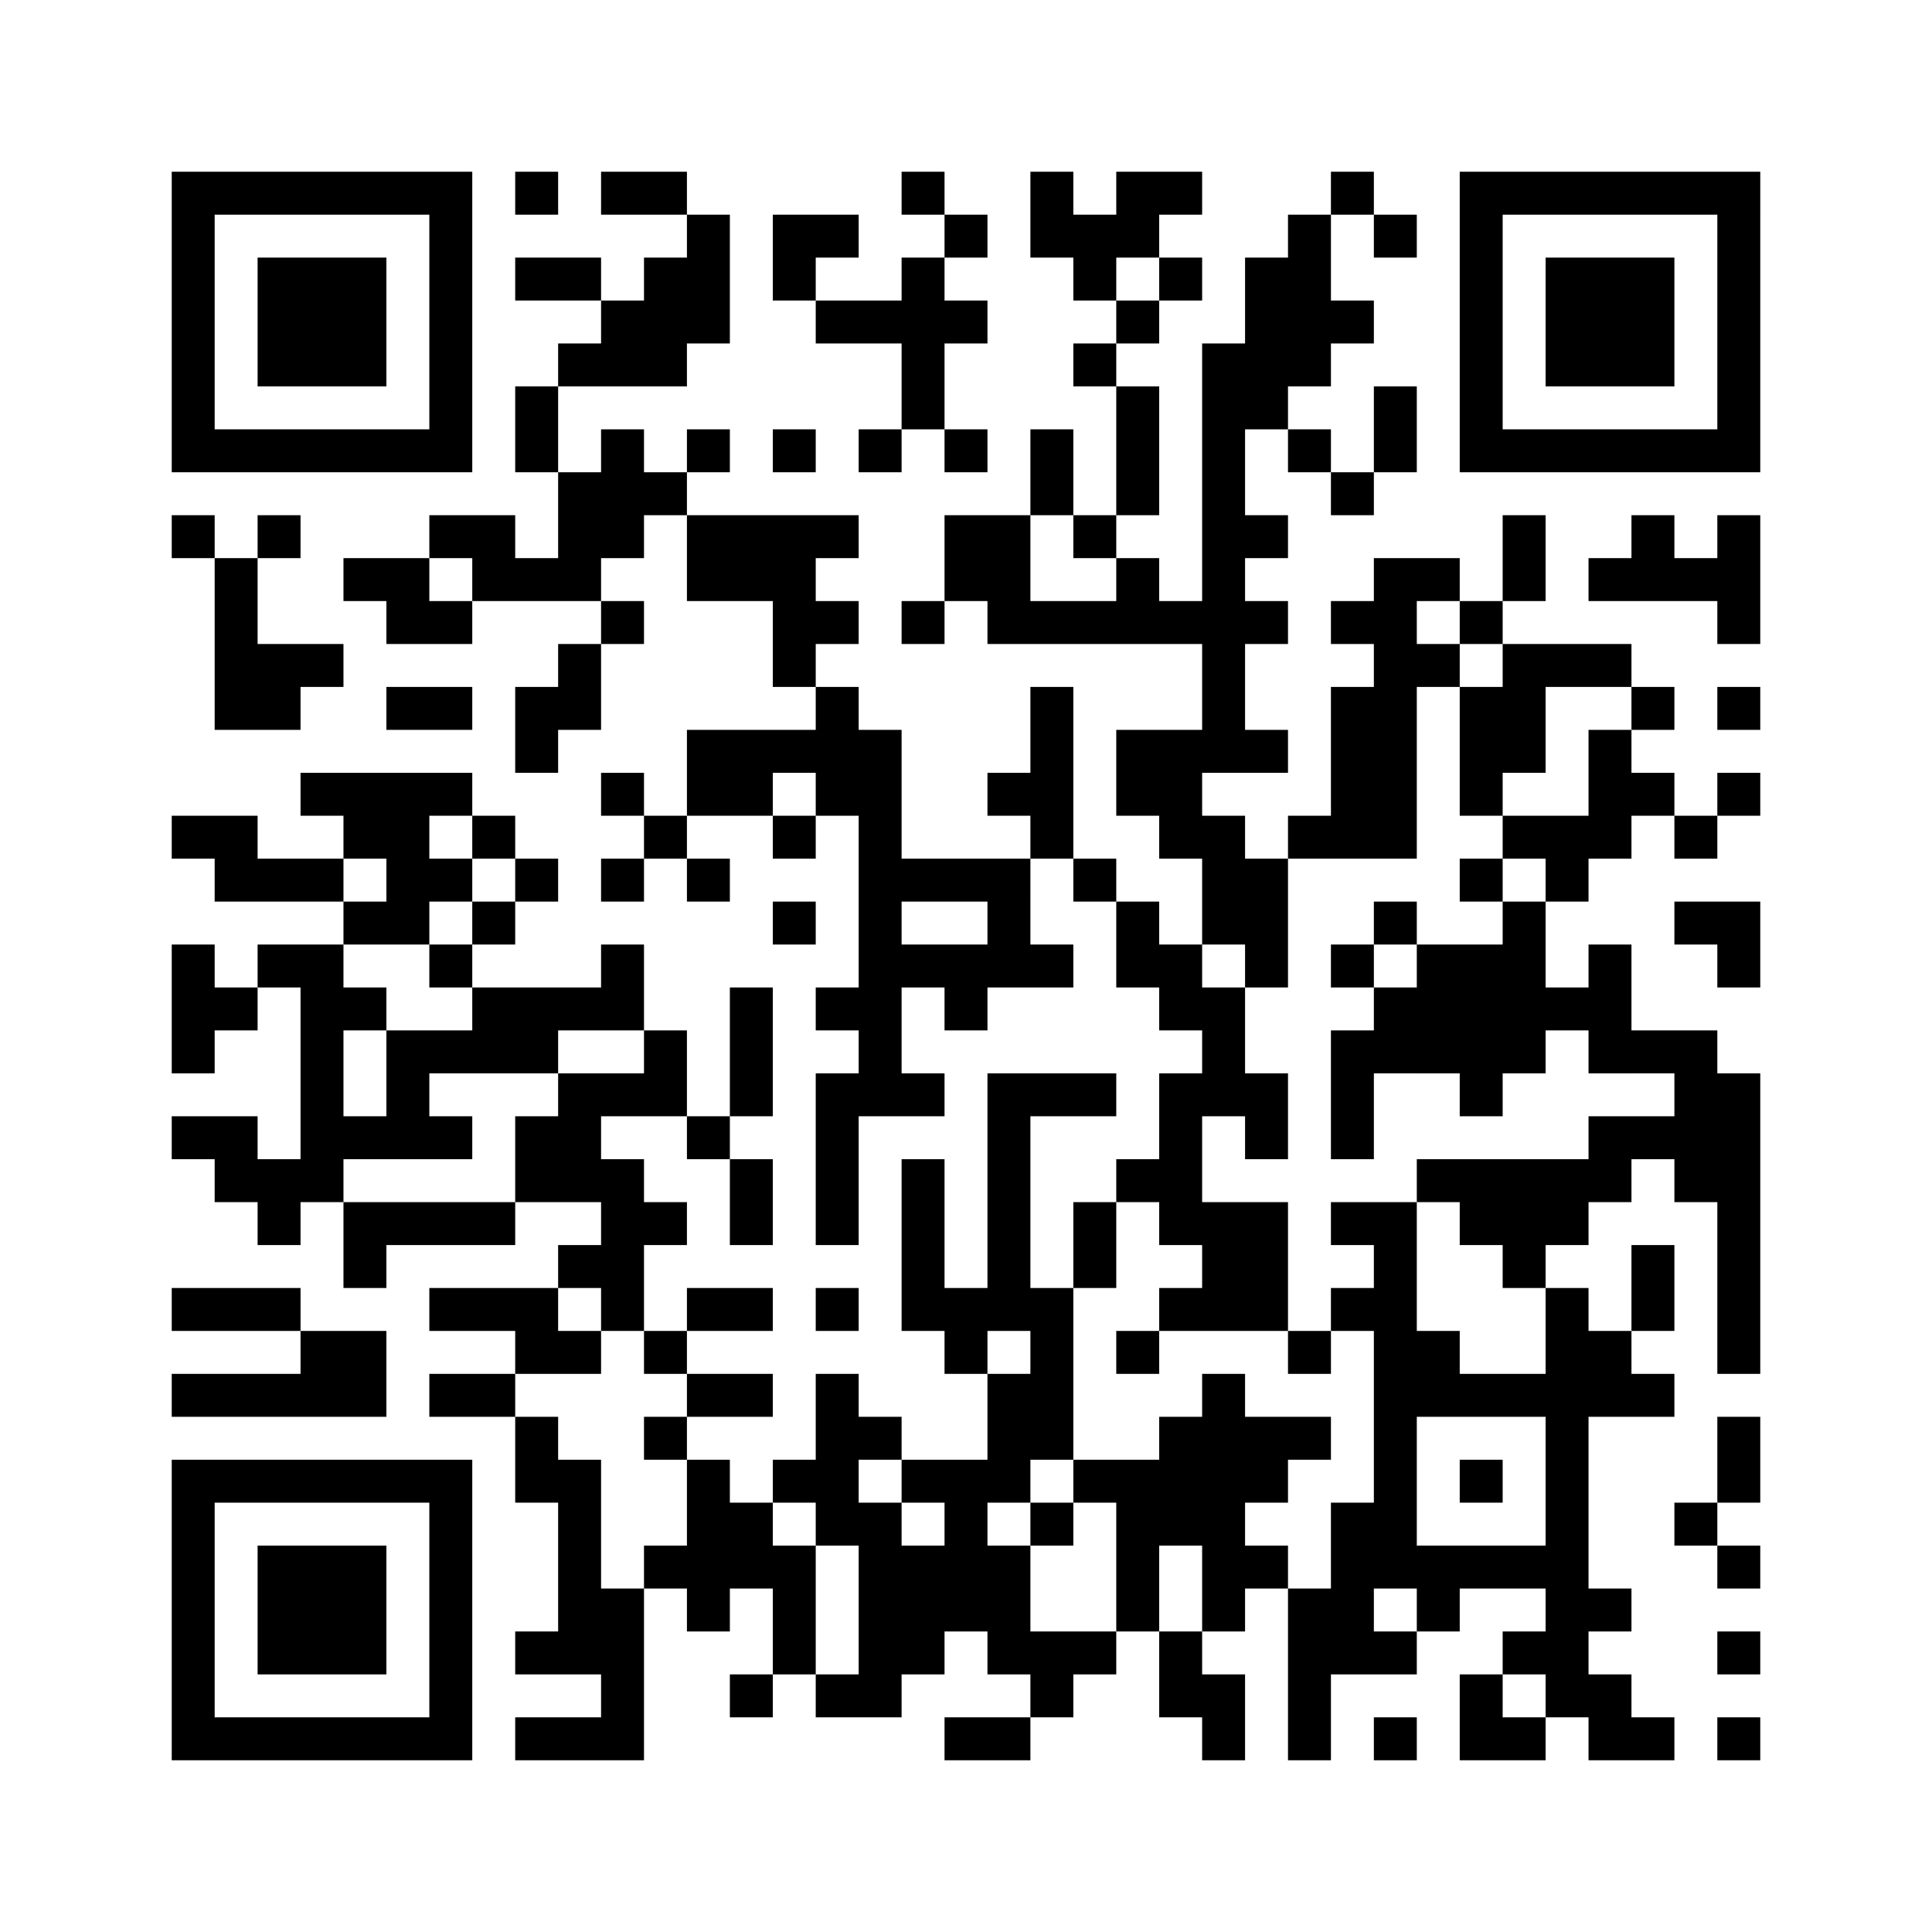 ﻿<?xml version="1.0" encoding="UTF-8"?>
<!DOCTYPE svg PUBLIC "-//W3C//DTD SVG 1.1//EN" "http://www.w3.org/Graphics/SVG/1.1/DTD/svg11.dtd">
<svg xmlns="http://www.w3.org/2000/svg" version="1.1" viewBox="0 0 45 45" stroke="none">
	<rect width="100%" height="100%" fill="#ffffff"/>
	<path d="M4,4h7v1h-7z M12,4h1v1h-1z M14,4h2v1h-2z M21,4h1v1h-1z M24,4h1v2h-1z M26,4h2v1h-2z M31,4h1v1h-1z M34,4h7v1h-7z M4,5h1v6h-1z M10,5h1v6h-1z M16,5h1v3h-1z M18,5h2v1h-2z M22,5h1v1h-1z M25,5h2v1h-2z M30,5h1v4h-1z M32,5h1v1h-1z M34,5h1v6h-1z M40,5h1v6h-1z M6,6h3v3h-3z M12,6h2v1h-2z M15,6h1v3h-1z M18,6h1v1h-1z M21,6h1v4h-1z M25,6h1v1h-1z M27,6h1v1h-1z M29,6h1v4h-1z M36,6h3v3h-3z M14,7h1v2h-1z M19,7h2v1h-2z M22,7h1v1h-1z M26,7h1v1h-1z M31,7h1v1h-1z M13,8h1v1h-1z M25,8h1v1h-1z M28,8h1v10h-1z M12,9h1v2h-1z M26,9h1v3h-1z M32,9h1v2h-1z M5,10h5v1h-5z M14,10h1v3h-1z M16,10h1v1h-1z M18,10h1v1h-1z M20,10h1v1h-1z M22,10h1v1h-1z M24,10h1v2h-1z M30,10h1v1h-1z M35,10h5v1h-5z M13,11h1v3h-1z M15,11h1v1h-1z M31,11h1v1h-1z M4,12h1v1h-1z M6,12h1v1h-1z M10,12h2v1h-2z M16,12h3v2h-3z M19,12h1v1h-1z M22,12h2v2h-2z M25,12h1v1h-1z M29,12h1v1h-1z M35,12h1v2h-1z M38,12h1v2h-1z M40,12h1v3h-1z M5,13h1v4h-1z M8,13h2v1h-2z M11,13h2v1h-2z M26,13h1v2h-1z M32,13h1v7h-1z M33,13h1v1h-1z M37,13h1v1h-1z M39,13h1v1h-1z M9,14h2v1h-2z M14,14h1v1h-1z M18,14h2v1h-2z M21,14h1v1h-1z M23,14h3v1h-3z M27,14h1v1h-1z M29,14h1v1h-1z M31,14h1v1h-1z M34,14h1v1h-1z M6,15h2v1h-2z M13,15h1v2h-1z M18,15h1v1h-1z M33,15h1v1h-1z M35,15h3v1h-3z M6,16h1v1h-1z M9,16h2v1h-2z M12,16h1v2h-1z M19,16h1v3h-1z M24,16h1v4h-1z M31,16h1v4h-1z M34,16h2v2h-2z M38,16h1v1h-1z M40,16h1v1h-1z M16,17h2v2h-2z M18,17h1v1h-1z M20,17h1v9h-1z M26,17h2v2h-2z M29,17h1v1h-1z M37,17h1v3h-1z M7,18h4v1h-4z M14,18h1v1h-1z M23,18h1v1h-1z M34,18h1v1h-1z M38,18h1v1h-1z M40,18h1v1h-1z M4,19h2v1h-2z M8,19h2v1h-2z M11,19h1v1h-1z M15,19h1v1h-1z M18,19h1v1h-1z M27,19h2v1h-2z M30,19h1v1h-1z M35,19h2v1h-2z M39,19h1v1h-1z M5,20h3v1h-3z M9,20h2v1h-2z M12,20h1v1h-1z M14,20h1v1h-1z M16,20h1v1h-1z M21,20h3v1h-3z M25,20h1v1h-1z M28,20h2v2h-2z M34,20h1v1h-1z M36,20h1v1h-1z M8,21h2v1h-2z M11,21h1v1h-1z M18,21h1v1h-1z M23,21h1v2h-1z M26,21h1v2h-1z M32,21h1v1h-1z M35,21h1v4h-1z M39,21h2v1h-2z M4,22h1v3h-1z M6,22h2v1h-2z M10,22h1v1h-1z M14,22h1v2h-1z M21,22h2v1h-2z M24,22h1v1h-1z M27,22h1v2h-1z M29,22h1v1h-1z M31,22h1v1h-1z M33,22h2v3h-2z M37,22h1v3h-1z M40,22h1v1h-1z M5,23h1v1h-1z M7,23h1v5h-1z M8,23h1v1h-1z M11,23h2v2h-2z M13,23h1v1h-1z M17,23h1v3h-1z M19,23h1v1h-1z M22,23h1v1h-1z M28,23h1v3h-1z M32,23h1v2h-1z M36,23h1v1h-1z M9,24h1v3h-1z M10,24h1v1h-1z M15,24h1v2h-1z M31,24h1v3h-1z M38,24h2v1h-2z M13,25h1v3h-1z M14,25h1v1h-1z M19,25h1v4h-1z M21,25h1v1h-1z M23,25h1v6h-1z M24,25h2v1h-2z M27,25h1v4h-1z M29,25h1v2h-1z M34,25h1v1h-1z M39,25h2v3h-2z M4,26h2v1h-2z M8,26h1v1h-1z M10,26h1v1h-1z M12,26h1v2h-1z M16,26h1v1h-1z M37,26h2v1h-2z M5,27h2v1h-2z M14,27h1v4h-1z M17,27h1v2h-1z M21,27h1v4h-1z M26,27h1v1h-1z M33,27h5v1h-5z M6,28h1v1h-1z M8,28h4v1h-4z M15,28h1v1h-1z M25,28h1v2h-1z M28,28h2v3h-2z M31,28h2v1h-2z M34,28h3v1h-3z M40,28h1v4h-1z M8,29h1v1h-1z M13,29h1v1h-1z M32,29h1v8h-1z M35,29h1v1h-1z M38,29h1v2h-1z M4,30h3v1h-3z M10,30h3v1h-3z M16,30h2v1h-2z M19,30h1v1h-1z M22,30h1v2h-1z M24,30h1v4h-1z M27,30h1v1h-1z M31,30h1v1h-1z M36,30h1v10h-1z M7,31h2v2h-2z M12,31h2v1h-2z M15,31h1v1h-1z M26,31h1v1h-1z M30,31h1v1h-1z M33,31h1v2h-1z M37,31h1v2h-1z M4,32h3v1h-3z M10,32h2v1h-2z M16,32h2v1h-2z M19,32h1v4h-1z M23,32h1v3h-1z M28,32h1v6h-1z M34,32h2v1h-2z M38,32h1v1h-1z M12,33h1v2h-1z M15,33h1v1h-1z M20,33h1v1h-1z M27,33h1v3h-1z M29,33h2v1h-2z M40,33h1v2h-1z M4,34h7v1h-7z M13,34h1v5h-1z M16,34h1v4h-1z M18,34h1v1h-1z M21,34h2v1h-2z M25,34h2v1h-2z M29,34h1v1h-1z M34,34h1v1h-1z M4,35h1v6h-1z M10,35h1v6h-1z M17,35h1v2h-1z M20,35h1v5h-1z M22,35h1v3h-1z M24,35h1v1h-1z M26,35h1v3h-1z M31,35h1v4h-1z M39,35h1v1h-1z M6,36h3v3h-3z M15,36h1v1h-1z M18,36h1v3h-1z M21,36h1v3h-1z M23,36h1v3h-1z M29,36h1v1h-1z M33,36h3v1h-3z M40,36h1v1h-1z M14,37h1v4h-1z M30,37h1v4h-1z M33,37h1v1h-1z M37,37h1v1h-1z M12,38h1v1h-1z M24,38h2v1h-2z M27,38h1v2h-1z M32,38h1v1h-1z M35,38h1v1h-1z M40,38h1v1h-1z M17,39h1v1h-1z M19,39h1v1h-1z M24,39h1v1h-1z M28,39h1v2h-1z M34,39h1v2h-1z M37,39h1v2h-1z M5,40h5v1h-5z M12,40h2v1h-2z M22,40h2v1h-2z M32,40h1v1h-1z M35,40h1v1h-1z M38,40h1v1h-1z M40,40h1v1h-1z" fill="#000000"/>
</svg>
